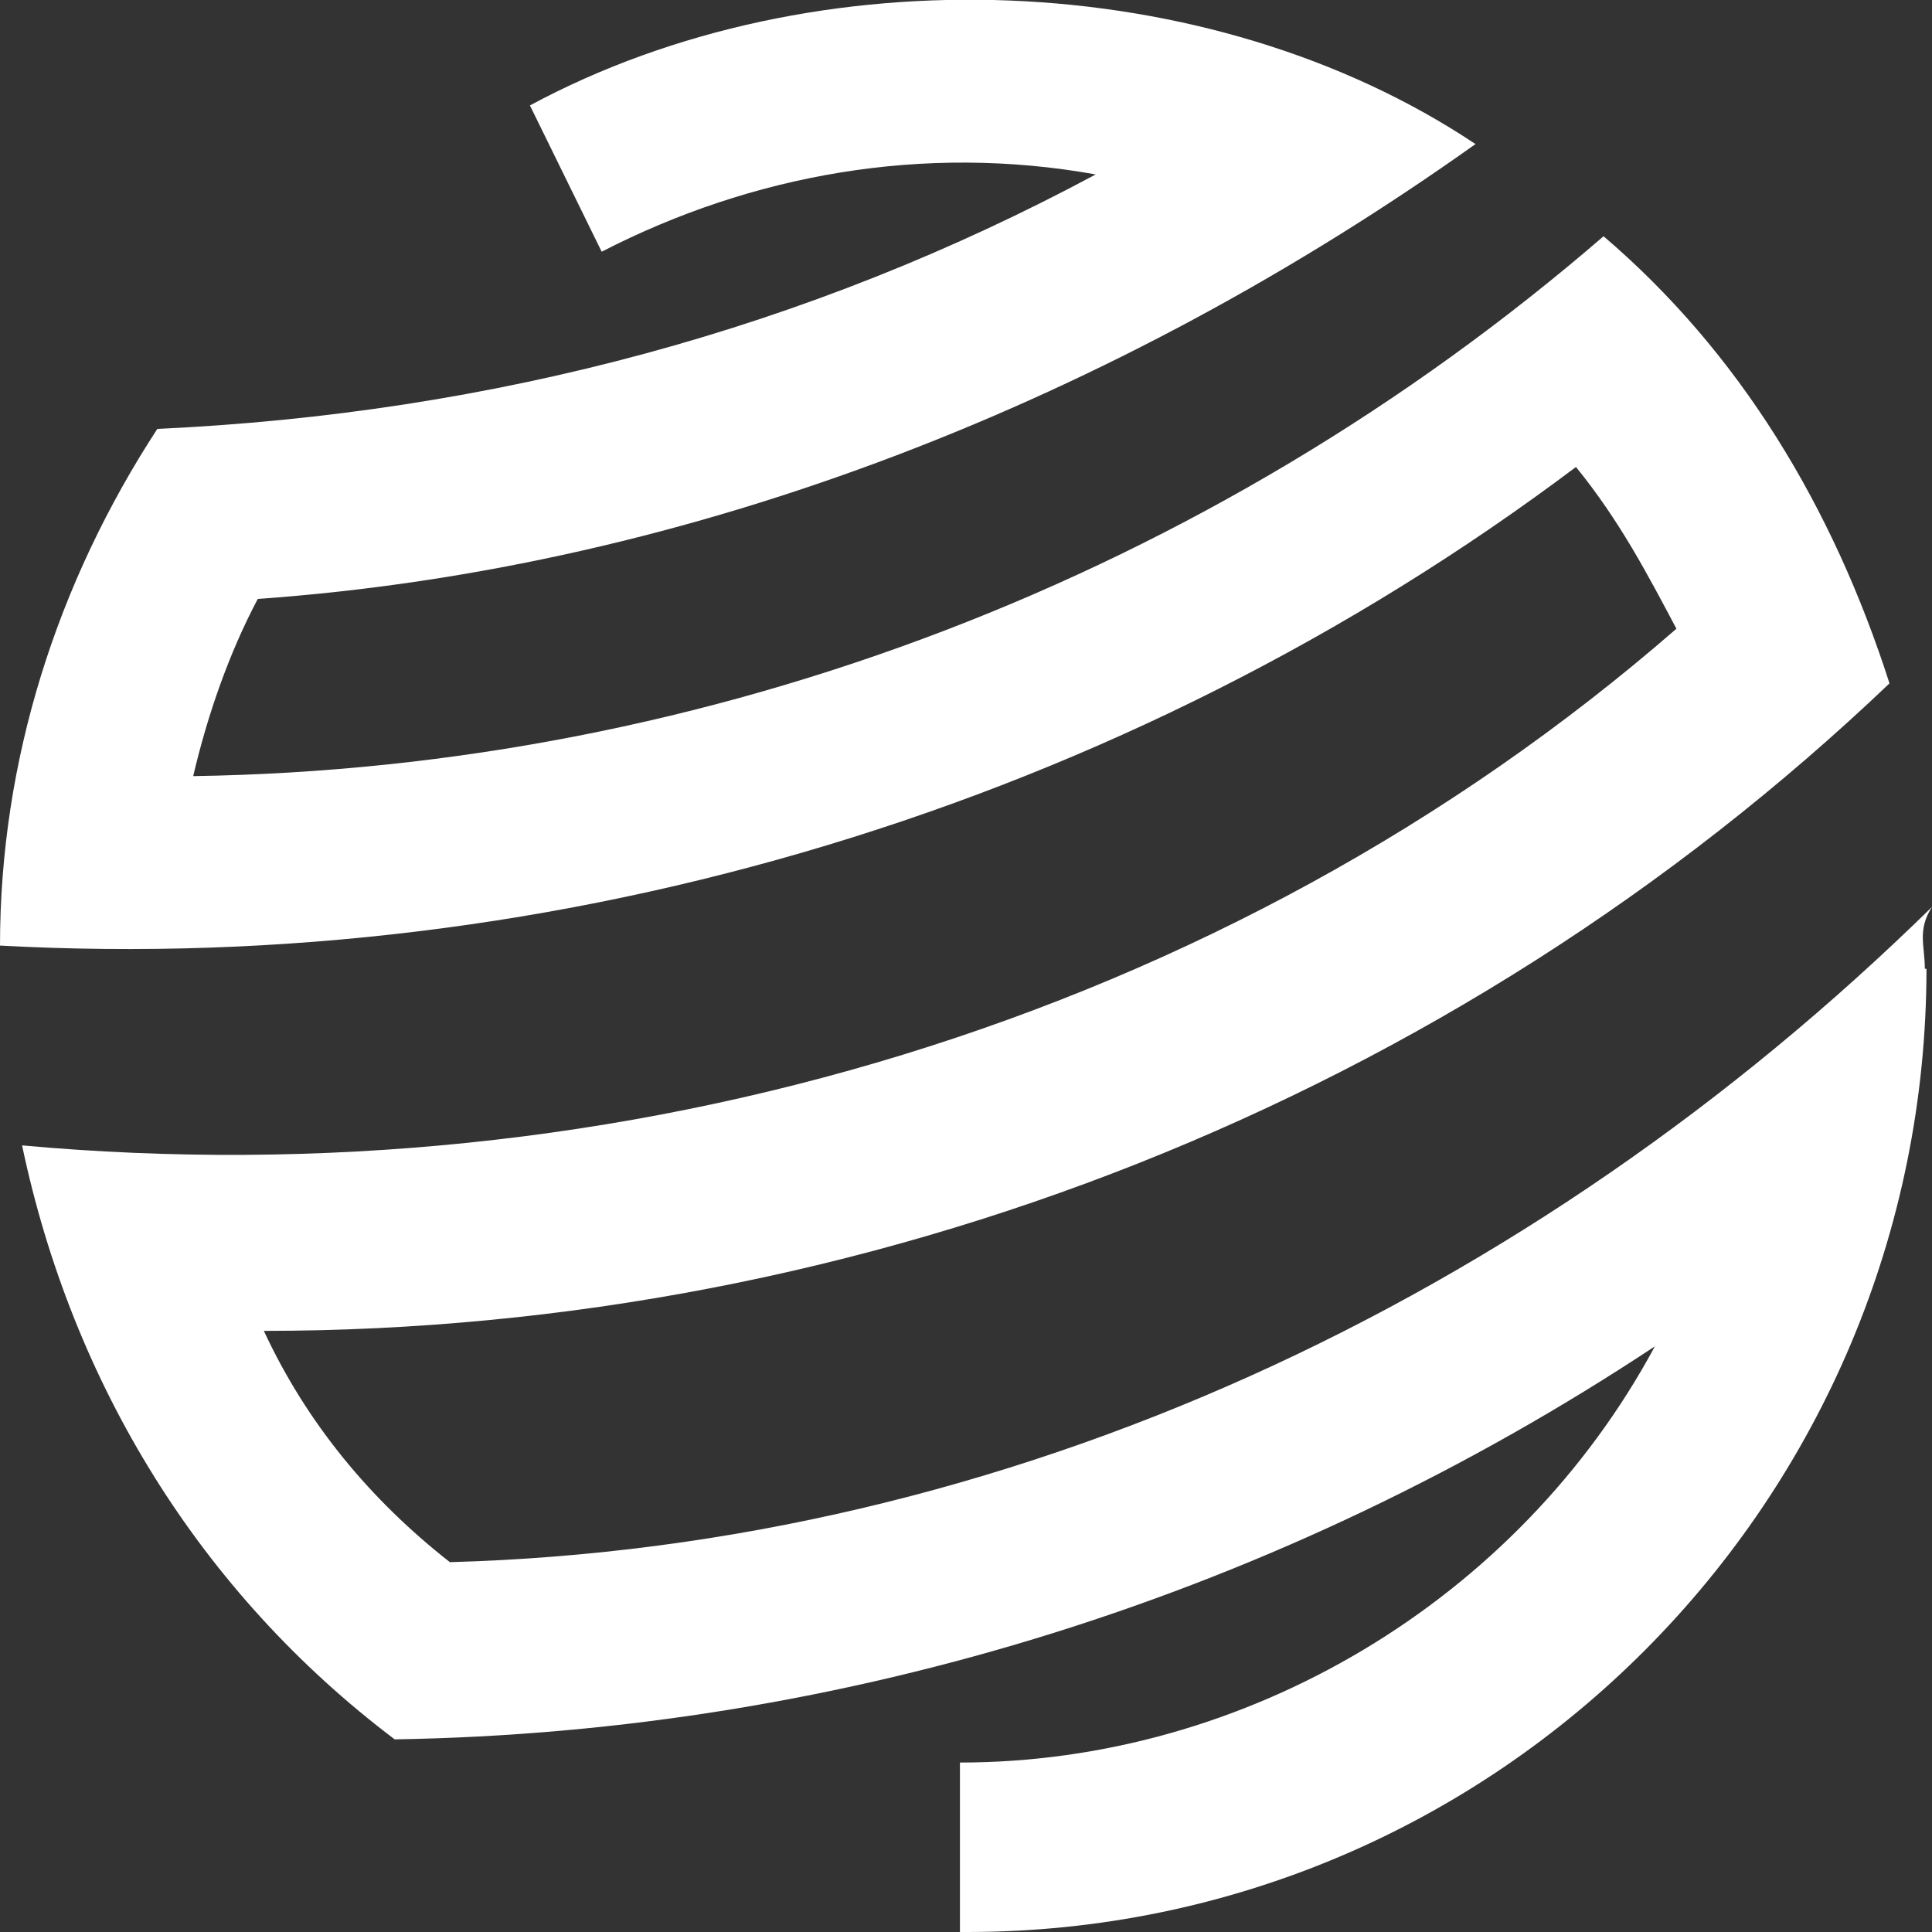 <svg xmlns="http://www.w3.org/2000/svg" width="35" height="35" viewBox="0 0 35 35" fill="none"><rect x="0" y="0" width="35" height="35" fill="#333333" stroke="none"/><g clip-path="url(#clip0_508_7933)"><path d="M34.9 17.54C34.9 27.18 27.12 35 17.52 35H17.39V31.93C22.57 31.93 27.5 29 29.98 24.39C23.23 28.86 15.33 31.38 7.15 31.51C3.64 28.86 1.31 25.08 0.4 20.75C11.17 21.73 22.19 18.51 30.37 11.39C29.85 10.41 29.34 9.43 28.55 8.46C20.37 14.61 10.11 17.68 0 17.13C0 13.78 1.03 10.56 2.85 7.77C8.94 7.49 14.65 5.95 19.85 3.16C16.73 2.6 13.62 3.16 10.9 4.56L9.6 1.91C14.78 -0.88 21.92 -0.6 26.73 2.61C20.25 7.22 12.59 10.29 4.67 10.85C4.15 11.83 3.76 12.95 3.5 14.06C12.85 13.92 21.93 10.43 29.05 4.28C31.51 6.38 33.2 9.17 34.23 12.38C26.32 19.92 15.68 24.11 4.78 24.11C5.56 25.79 6.72 27.18 8.15 28.3C18.26 28.02 27.74 23.55 35 16.43C34.73 16.85 34.87 17.13 34.87 17.55H34.9V17.54Z" fill="white"></path></g><defs><clipPath id="clip0_508_7933"><rect width="35" height="35" fill="white"></rect></clipPath></defs></svg>